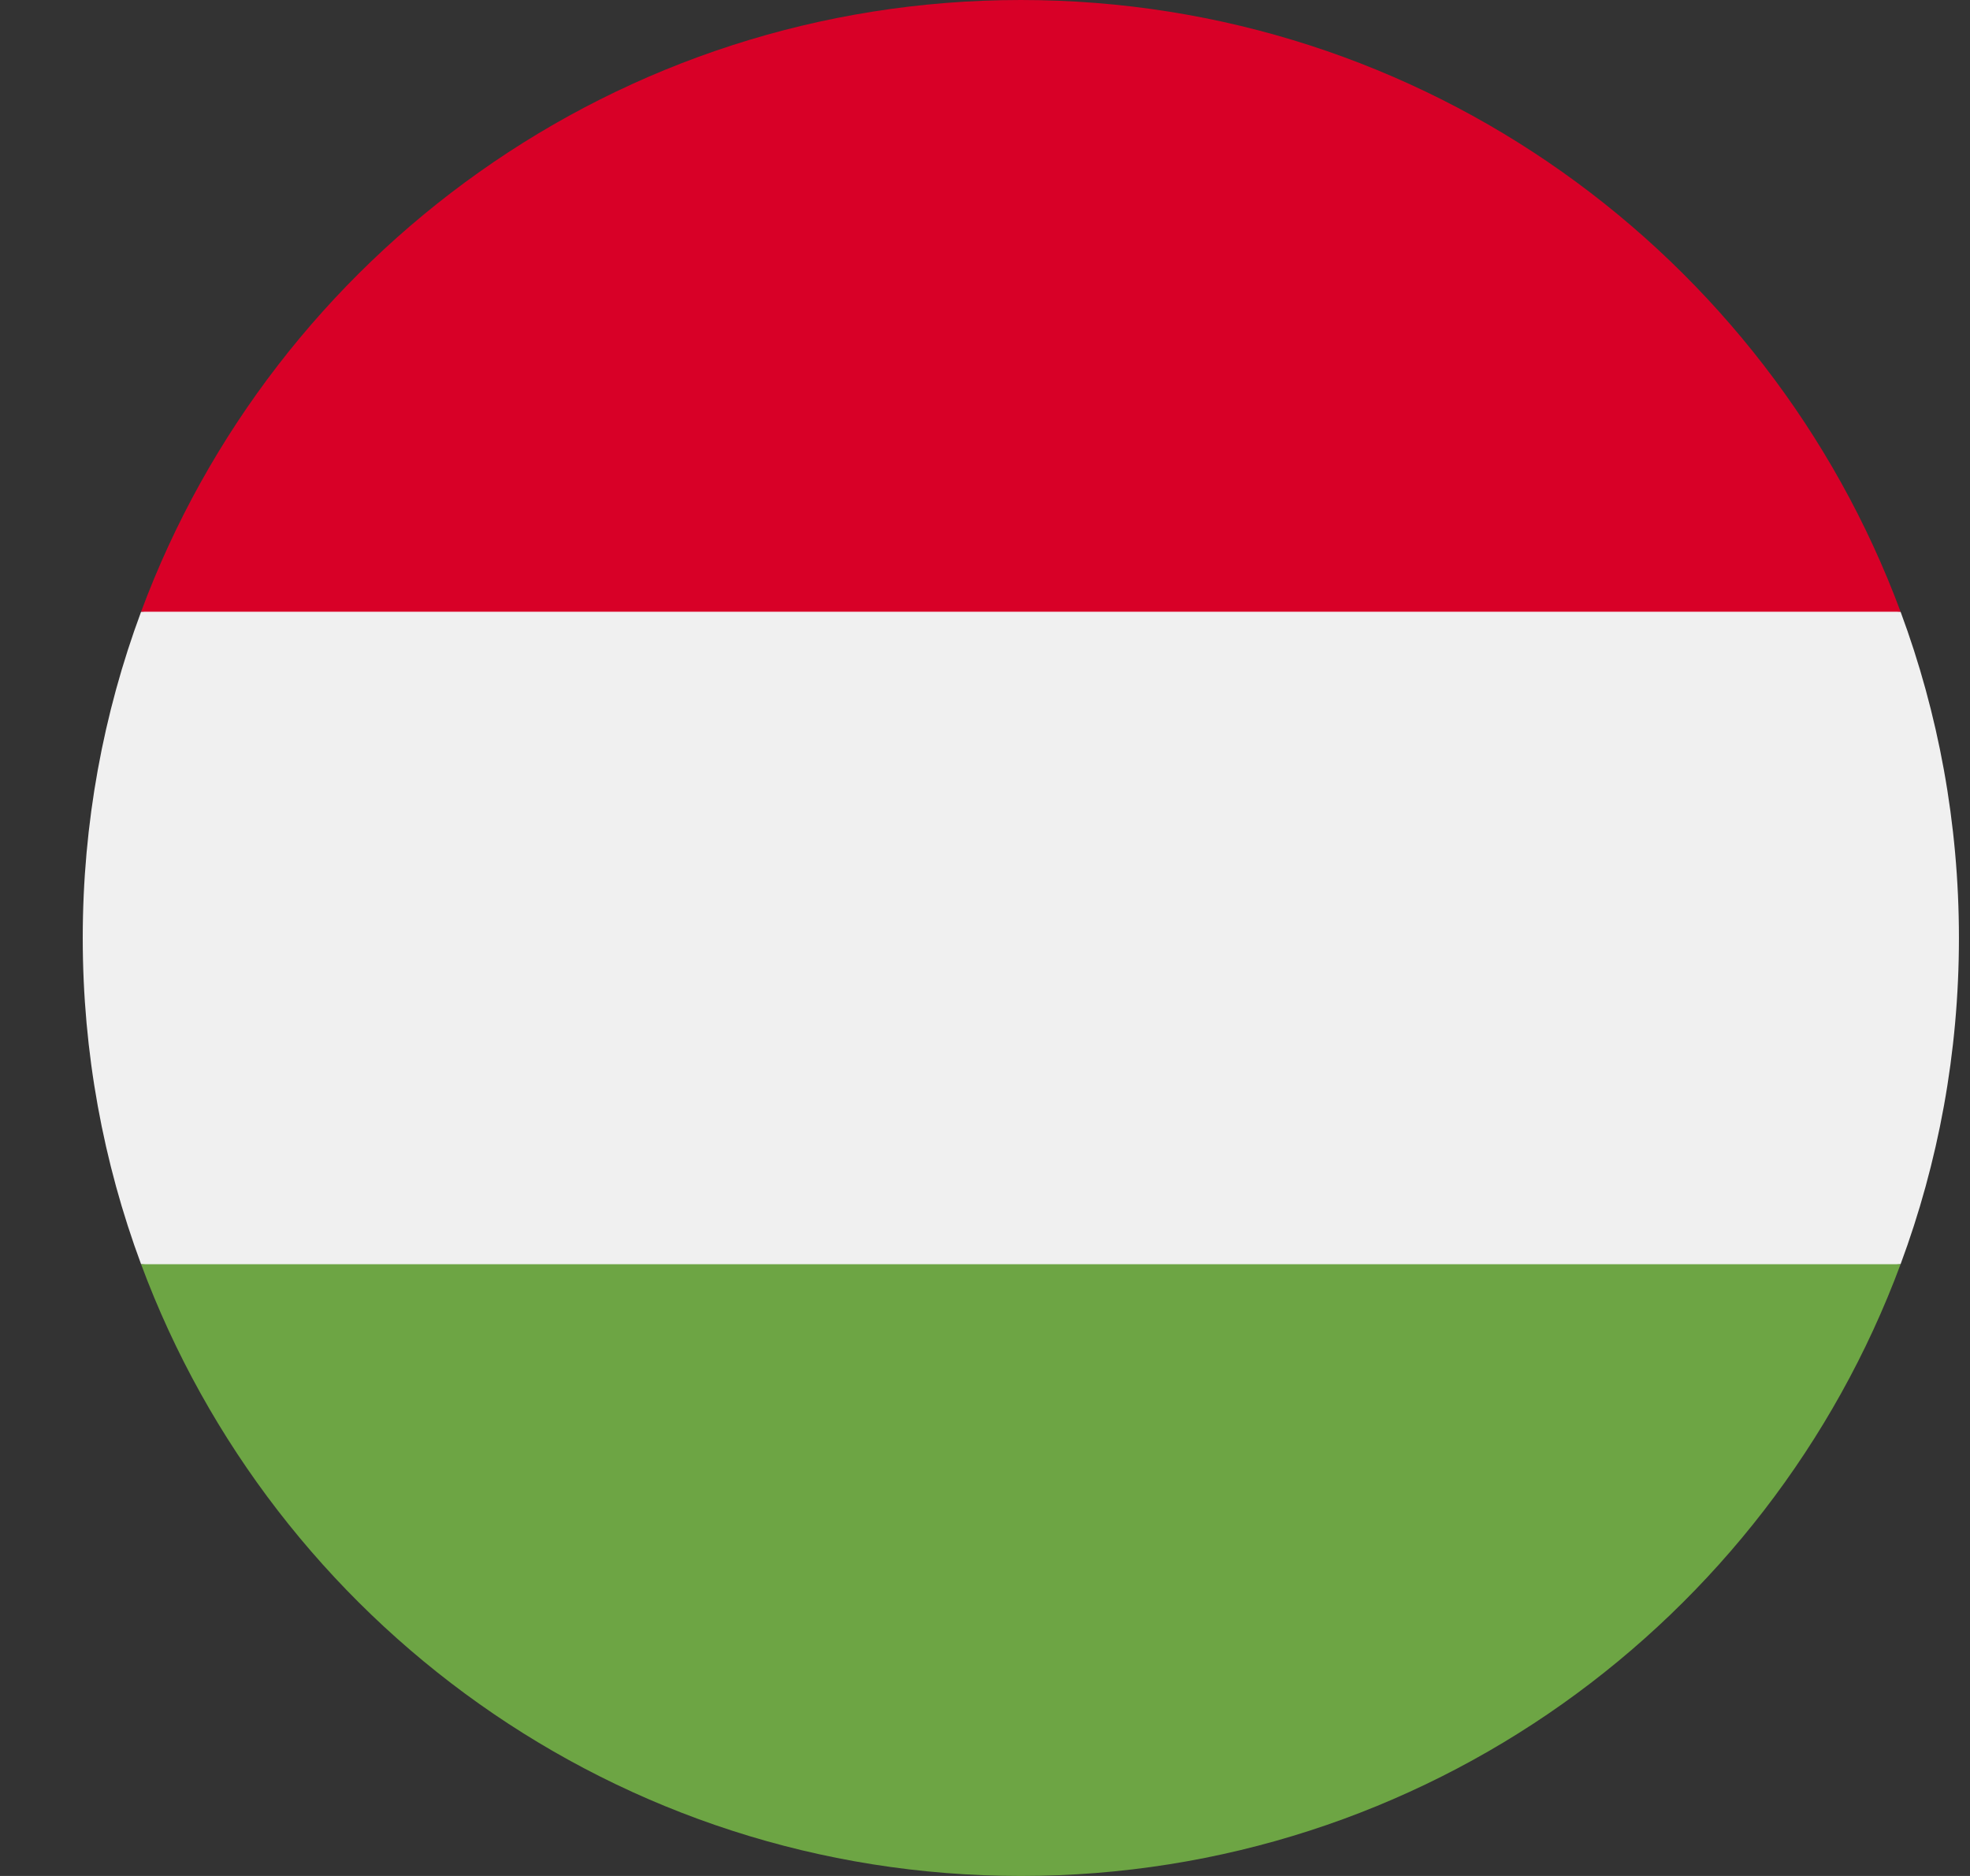 <svg width="21" height="20" viewBox="0 0 21 20" fill="none" xmlns="http://www.w3.org/2000/svg">
<rect x="0" y="0" width="21" height="20" fill="#333333" stroke="none"/>
<g clip-path="url(#clip0)">
<path d="M1.504 6.522C1.102 7.605 0.882 8.777 0.882 10C0.882 11.223 1.102 12.395 1.504 13.478L10.882 14.348L20.26 13.478C20.662 12.395 20.882 11.223 20.882 10C20.882 8.777 20.662 7.605 20.26 6.522L10.882 5.652L1.504 6.522Z" fill="#F0F0F0"/>
<path d="M10.882 0C6.583 0 2.917 2.714 1.504 6.522H20.26C18.847 2.714 15.182 0 10.882 0Z" fill="#D80027"/>
<path d="M10.882 20C15.182 20 18.847 17.286 20.26 13.478H1.504C2.917 17.286 6.583 20 10.882 20Z" fill="#6DA544"/>
</g>
<defs>
<clipPath id="clip0">
<rect width="20" height="20" fill="white" transform="translate(0.882)"/>
</clipPath>
</defs>
</svg>
